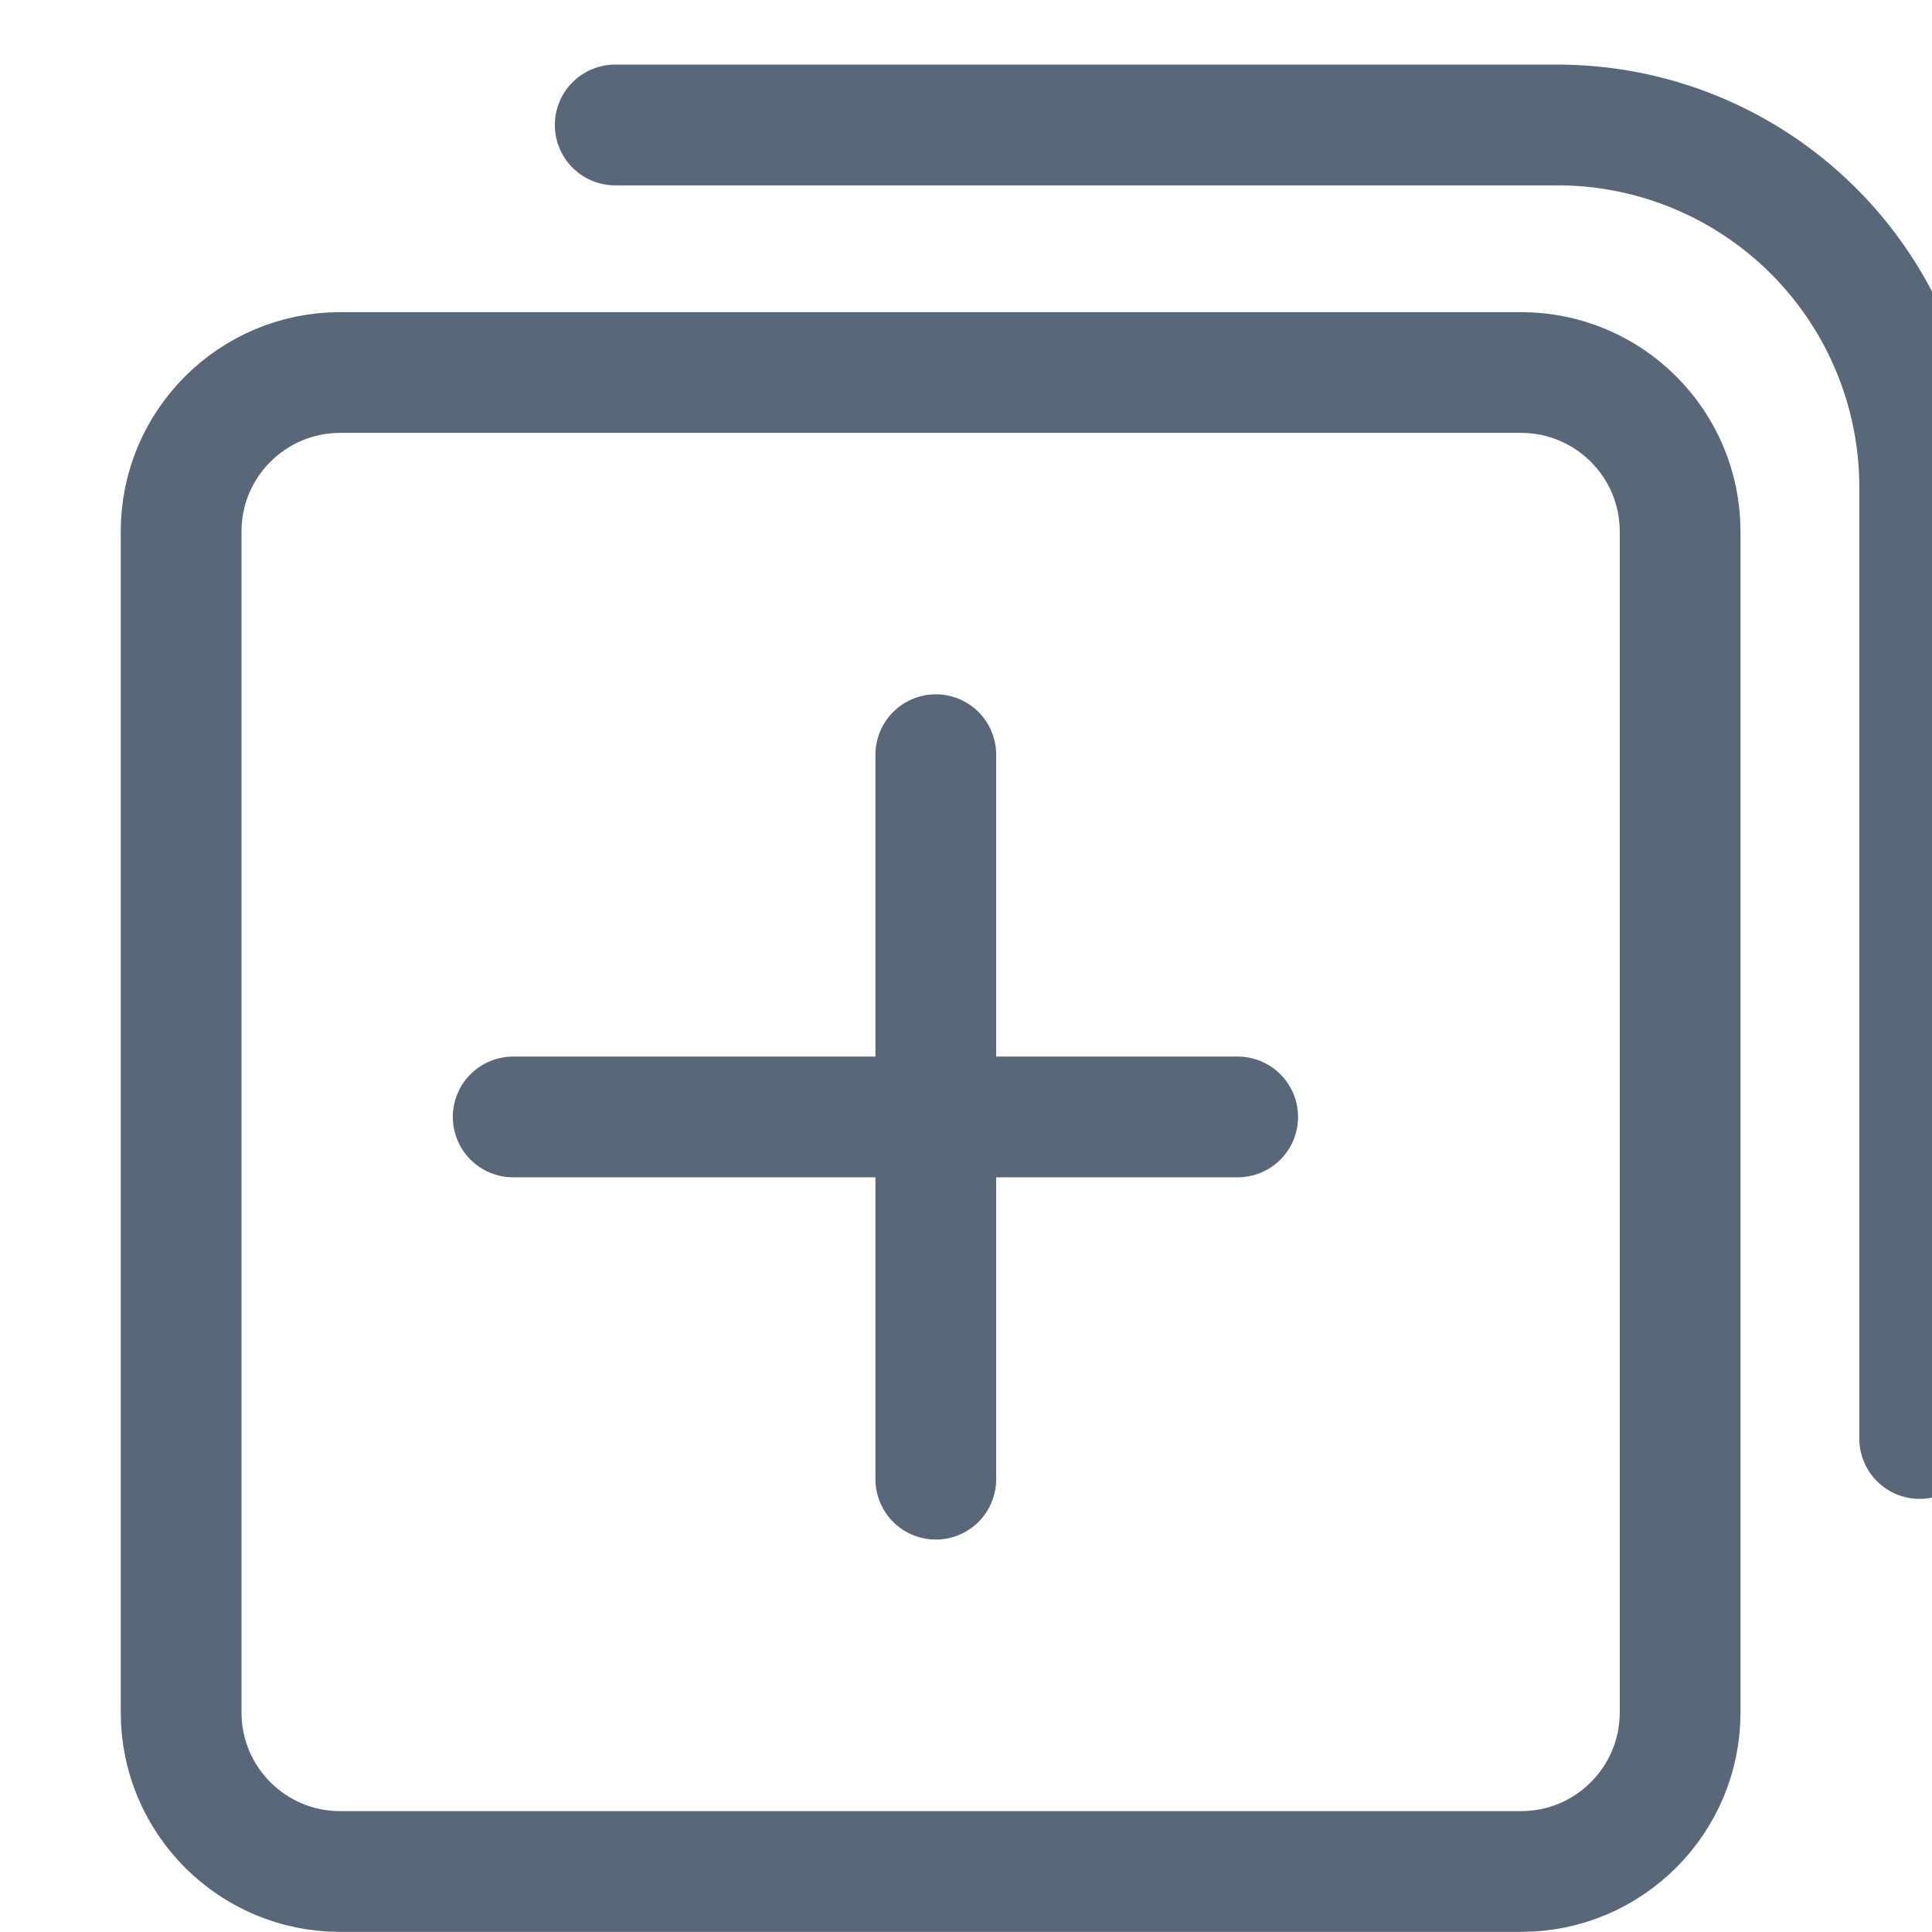 <svg xmlns="http://www.w3.org/2000/svg" width="16" height="16" viewBox="0 0 16 16"><g><g><g><g><path fill="none" stroke="#596878" stroke-linecap="round" stroke-linejoin="round" stroke-miterlimit="20" d="M12.597 3.085h-9.78c-.727 0-1.317.59-1.317 1.316v9.781c0 .727.59 1.317 1.316 1.317h9.781c.727 0 1.317-.59 1.317-1.317v-9.78c0-.727-.59-1.317-1.317-1.317z"/></g><g><path fill="none" stroke="#596878" stroke-linecap="round" stroke-linejoin="round" stroke-miterlimit="20" d="M7.75 6.25v6"/></g><g transform="rotate(-90 7.5 9.5)"><path fill="none" stroke="#596878" stroke-linecap="round" stroke-linejoin="round" stroke-miterlimit="20" d="M7.75 6.25v6"/></g><g><path fill="none" stroke="#596878" stroke-linecap="round" stroke-linejoin="round" stroke-miterlimit="20" d="M5.095 1.035v0h7.803a3 3 0 0 1 3 3v7.878"/></g></g></g></g></svg>